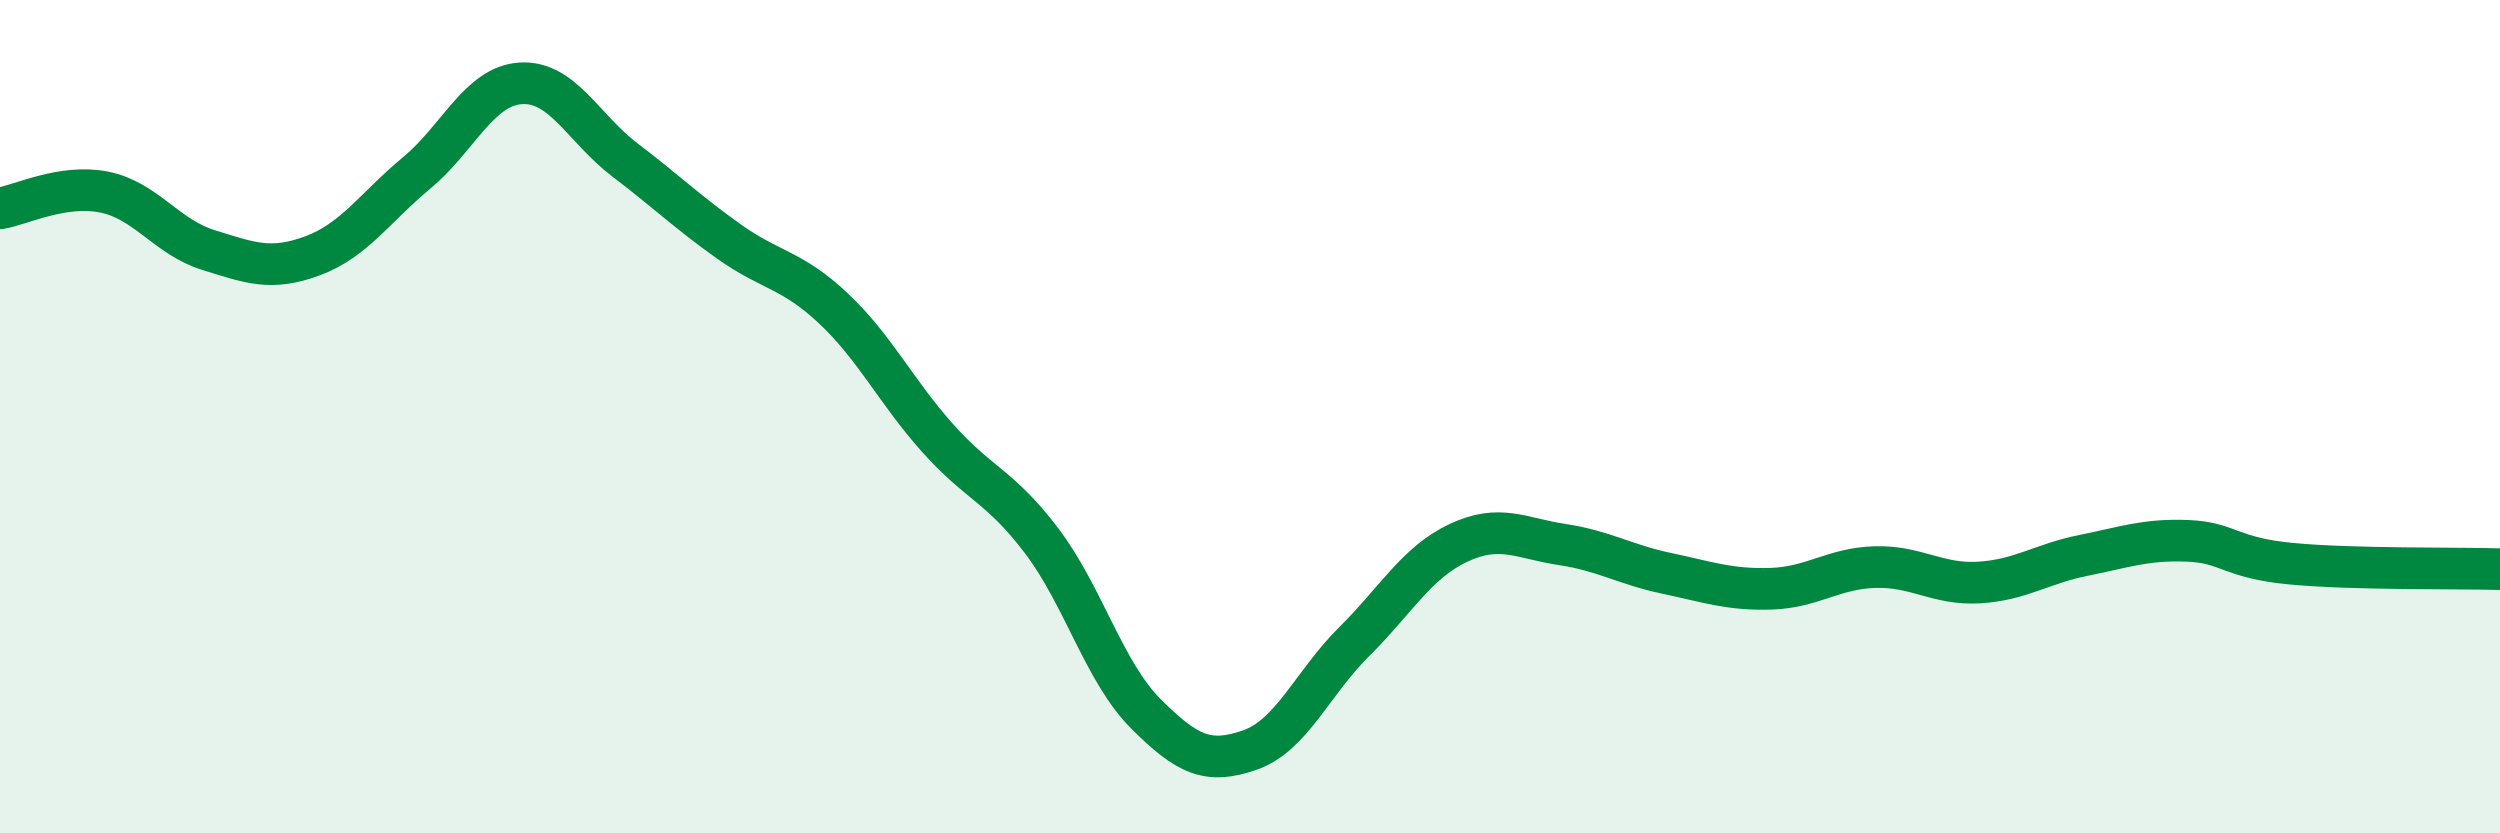 
    <svg width="60" height="20" viewBox="0 0 60 20" xmlns="http://www.w3.org/2000/svg">
      <path
        d="M 0,5 C 0.5,4.92 1.5,4.41 2.5,4.61 C 3.5,4.81 4,5.69 5,6 C 6,6.31 6.5,6.51 7.5,6.14 C 8.5,5.77 9,4.98 10,4.15 C 11,3.32 11.5,2.06 12.5,2 C 13.5,1.94 14,3.08 15,3.84 C 16,4.6 16.5,5.09 17.5,5.8 C 18.5,6.51 19,6.46 20,7.4 C 21,8.34 21.5,9.39 22.5,10.51 C 23.5,11.63 24,11.66 25,12.98 C 26,14.3 26.5,16.13 27.5,17.13 C 28.5,18.13 29,18.35 30,18 C 31,17.65 31.5,16.39 32.5,15.4 C 33.5,14.41 34,13.5 35,13.03 C 36,12.56 36.5,12.92 37.5,13.07 C 38.5,13.22 39,13.55 40,13.76 C 41,13.97 41.5,14.16 42.5,14.13 C 43.5,14.1 44,13.64 45,13.61 C 46,13.58 46.5,14.04 47.5,13.98 C 48.5,13.92 49,13.53 50,13.33 C 51,13.13 51.5,12.94 52.5,12.98 C 53.5,13.02 53.5,13.39 55,13.53 C 56.5,13.67 59,13.63 60,13.66L60 20L0 20Z"
        fill="#008740"
        opacity="0.1"
        stroke-linecap="round"
        stroke-linejoin="round"
      />
      <path
        d="M 0,5 C 0.5,4.92 1.5,4.41 2.5,4.61 C 3.5,4.81 4,5.69 5,6 C 6,6.31 6.5,6.51 7.5,6.14 C 8.5,5.77 9,4.98 10,4.15 C 11,3.32 11.5,2.06 12.5,2 C 13.5,1.94 14,3.08 15,3.84 C 16,4.6 16.5,5.09 17.5,5.8 C 18.5,6.51 19,6.46 20,7.4 C 21,8.34 21.5,9.39 22.5,10.51 C 23.5,11.63 24,11.66 25,12.98 C 26,14.3 26.5,16.13 27.5,17.13 C 28.5,18.13 29,18.35 30,18 C 31,17.65 31.5,16.39 32.5,15.4 C 33.5,14.41 34,13.5 35,13.03 C 36,12.56 36.5,12.92 37.5,13.07 C 38.5,13.22 39,13.55 40,13.76 C 41,13.97 41.5,14.16 42.5,14.13 C 43.5,14.1 44,13.64 45,13.61 C 46,13.58 46.5,14.04 47.5,13.98 C 48.5,13.92 49,13.53 50,13.33 C 51,13.13 51.5,12.94 52.5,12.98 C 53.5,13.02 53.5,13.39 55,13.53 C 56.5,13.67 59,13.63 60,13.66"
        stroke="#008740"
        stroke-width="1"
        fill="none"
        stroke-linecap="round"
        stroke-linejoin="round"
      />
    </svg>
  